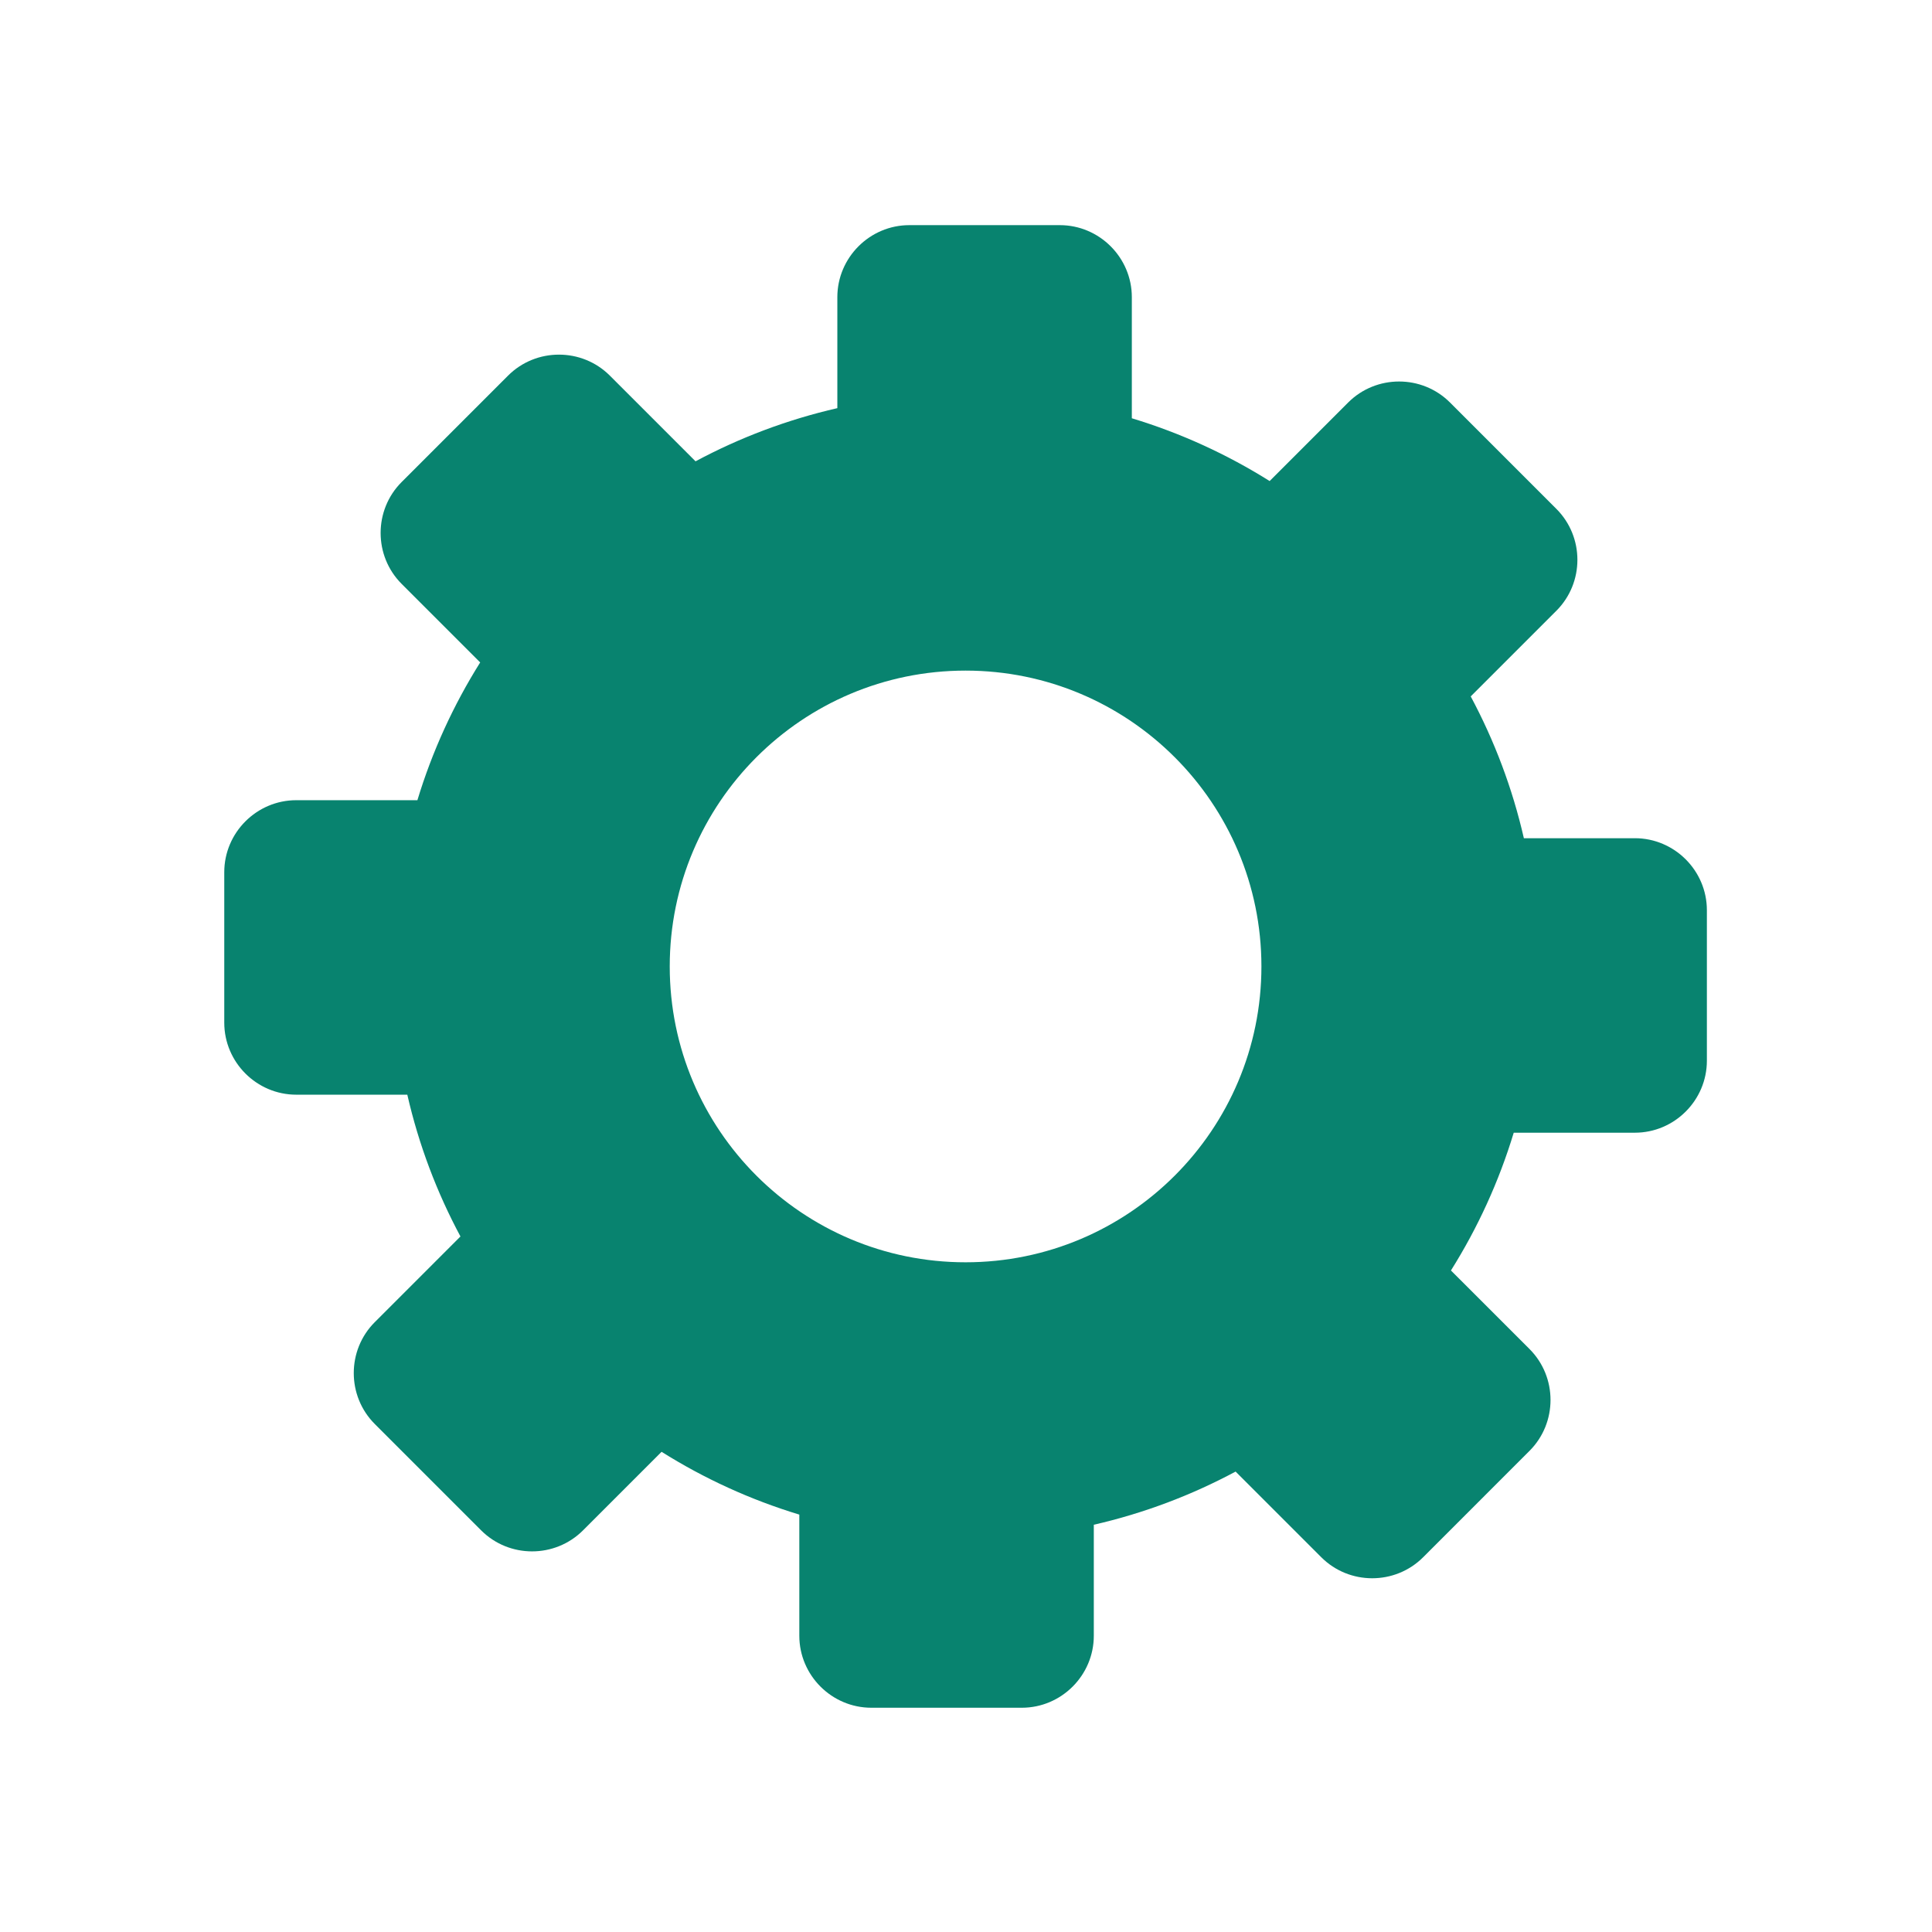 <?xml version="1.0" encoding="UTF-8"?>
<!DOCTYPE svg PUBLIC "-//W3C//DTD SVG 1.1//EN" "http://www.w3.org/Graphics/SVG/1.1/DTD/svg11.dtd">
<!-- Creator: CorelDRAW (OEM Version) -->
<svg xmlns="http://www.w3.org/2000/svg" xml:space="preserve" width="6.437in" height="6.437in" version="1.1" style="shape-rendering:geometricPrecision; text-rendering:geometricPrecision; image-rendering:optimizeQuality; fill-rule:evenodd; clip-rule:evenodd"
viewBox="0 0 6436.93 6436.83"
 xmlns:xlink="http://www.w3.org/1999/xlink"
 xmlns:xodm="http://www.corel.com/coreldraw/odm/2003"
 enable-background="new 0 0 122.88 122.878">
 <defs>
  <style type="text/css">
   <![CDATA[
    .fil0 {fill:#08836F}
   ]]>
  </style>
 </defs>
 <g id="Layer_x0020_1">
  <g id="_2390310061264">
   <path class="fil0" d="M4831.05 1340.98l354.48 354.53c93.3,93.3 93.3,245.94 0,339.24l-285.46 285.46c78.75,147.05 138.85,305.56 177.08,472.43l369.78 0c131.97,0 239.96,107.98 239.96,239.91l0 501.35c0,131.97 -107.98,239.95 -239.96,239.95l-403.56 0c-49.49,163.33 -120.28,317.43 -209.2,459l261.79 261.7c93.31,93.38 93.31,246.03 0,339.29l-354.48 354.53c-93.31,93.26 -245.99,93.26 -339.24,0l-285.5 -285.5c-147.02,78.79 -305.56,138.93 -472.46,177.13l0 369.8c0,131.94 -107.93,239.91 -239.91,239.91l-501.31 0c-131.97,0 -239.95,-107.98 -239.95,-239.91l0 -403.57c-163.33,-49.53 -317.43,-120.32 -458.96,-209.25l-261.74 261.79c-93.38,93.3 -246.03,93.3 -339.32,0l-354.48 -354.48c-93.3,-93.3 -93.3,-245.94 0,-339.24l285.5 -285.5c-78.79,-147.02 -138.93,-305.52 -177.08,-472.39l-369.94 0c-131.93,0 -239.91,-107.94 -239.91,-239.91l0 -501.35c0,-131.97 107.98,-239.91 239.91,-239.91l403.57 0c49.53,-163.33 120.32,-317.43 209.2,-459l-261.74 -261.7c-93.31,-93.35 -93.31,-246.03 0,-339.29l354.53 -354.53c93.3,-93.31 245.94,-93.31 339.24,0l285.46 285.46c147.04,-78.8 305.56,-138.93 472.46,-177.13l0 -369.78c0,-131.99 107.98,-239.95 239.91,-239.95l501.35 0c131.94,0 239.91,107.98 239.91,239.95l0 403.45c163.38,49.49 317.5,120.28 459.17,209.2l261.57 -261.67c93.38,-93.32 246.03,-93.32 339.33,-0.02l0 0zm-1613.99 893.25c544.31,0 985.66,441.39 985.66,985.66 0,544.22 -441.36,985.66 -985.66,985.66 -544.27,0 -985.66,-441.39 -985.66,-985.66 0,-544.27 441.39,-985.66 985.66,-985.66l0 0z"/>
  </g>
 </g>
</svg>
